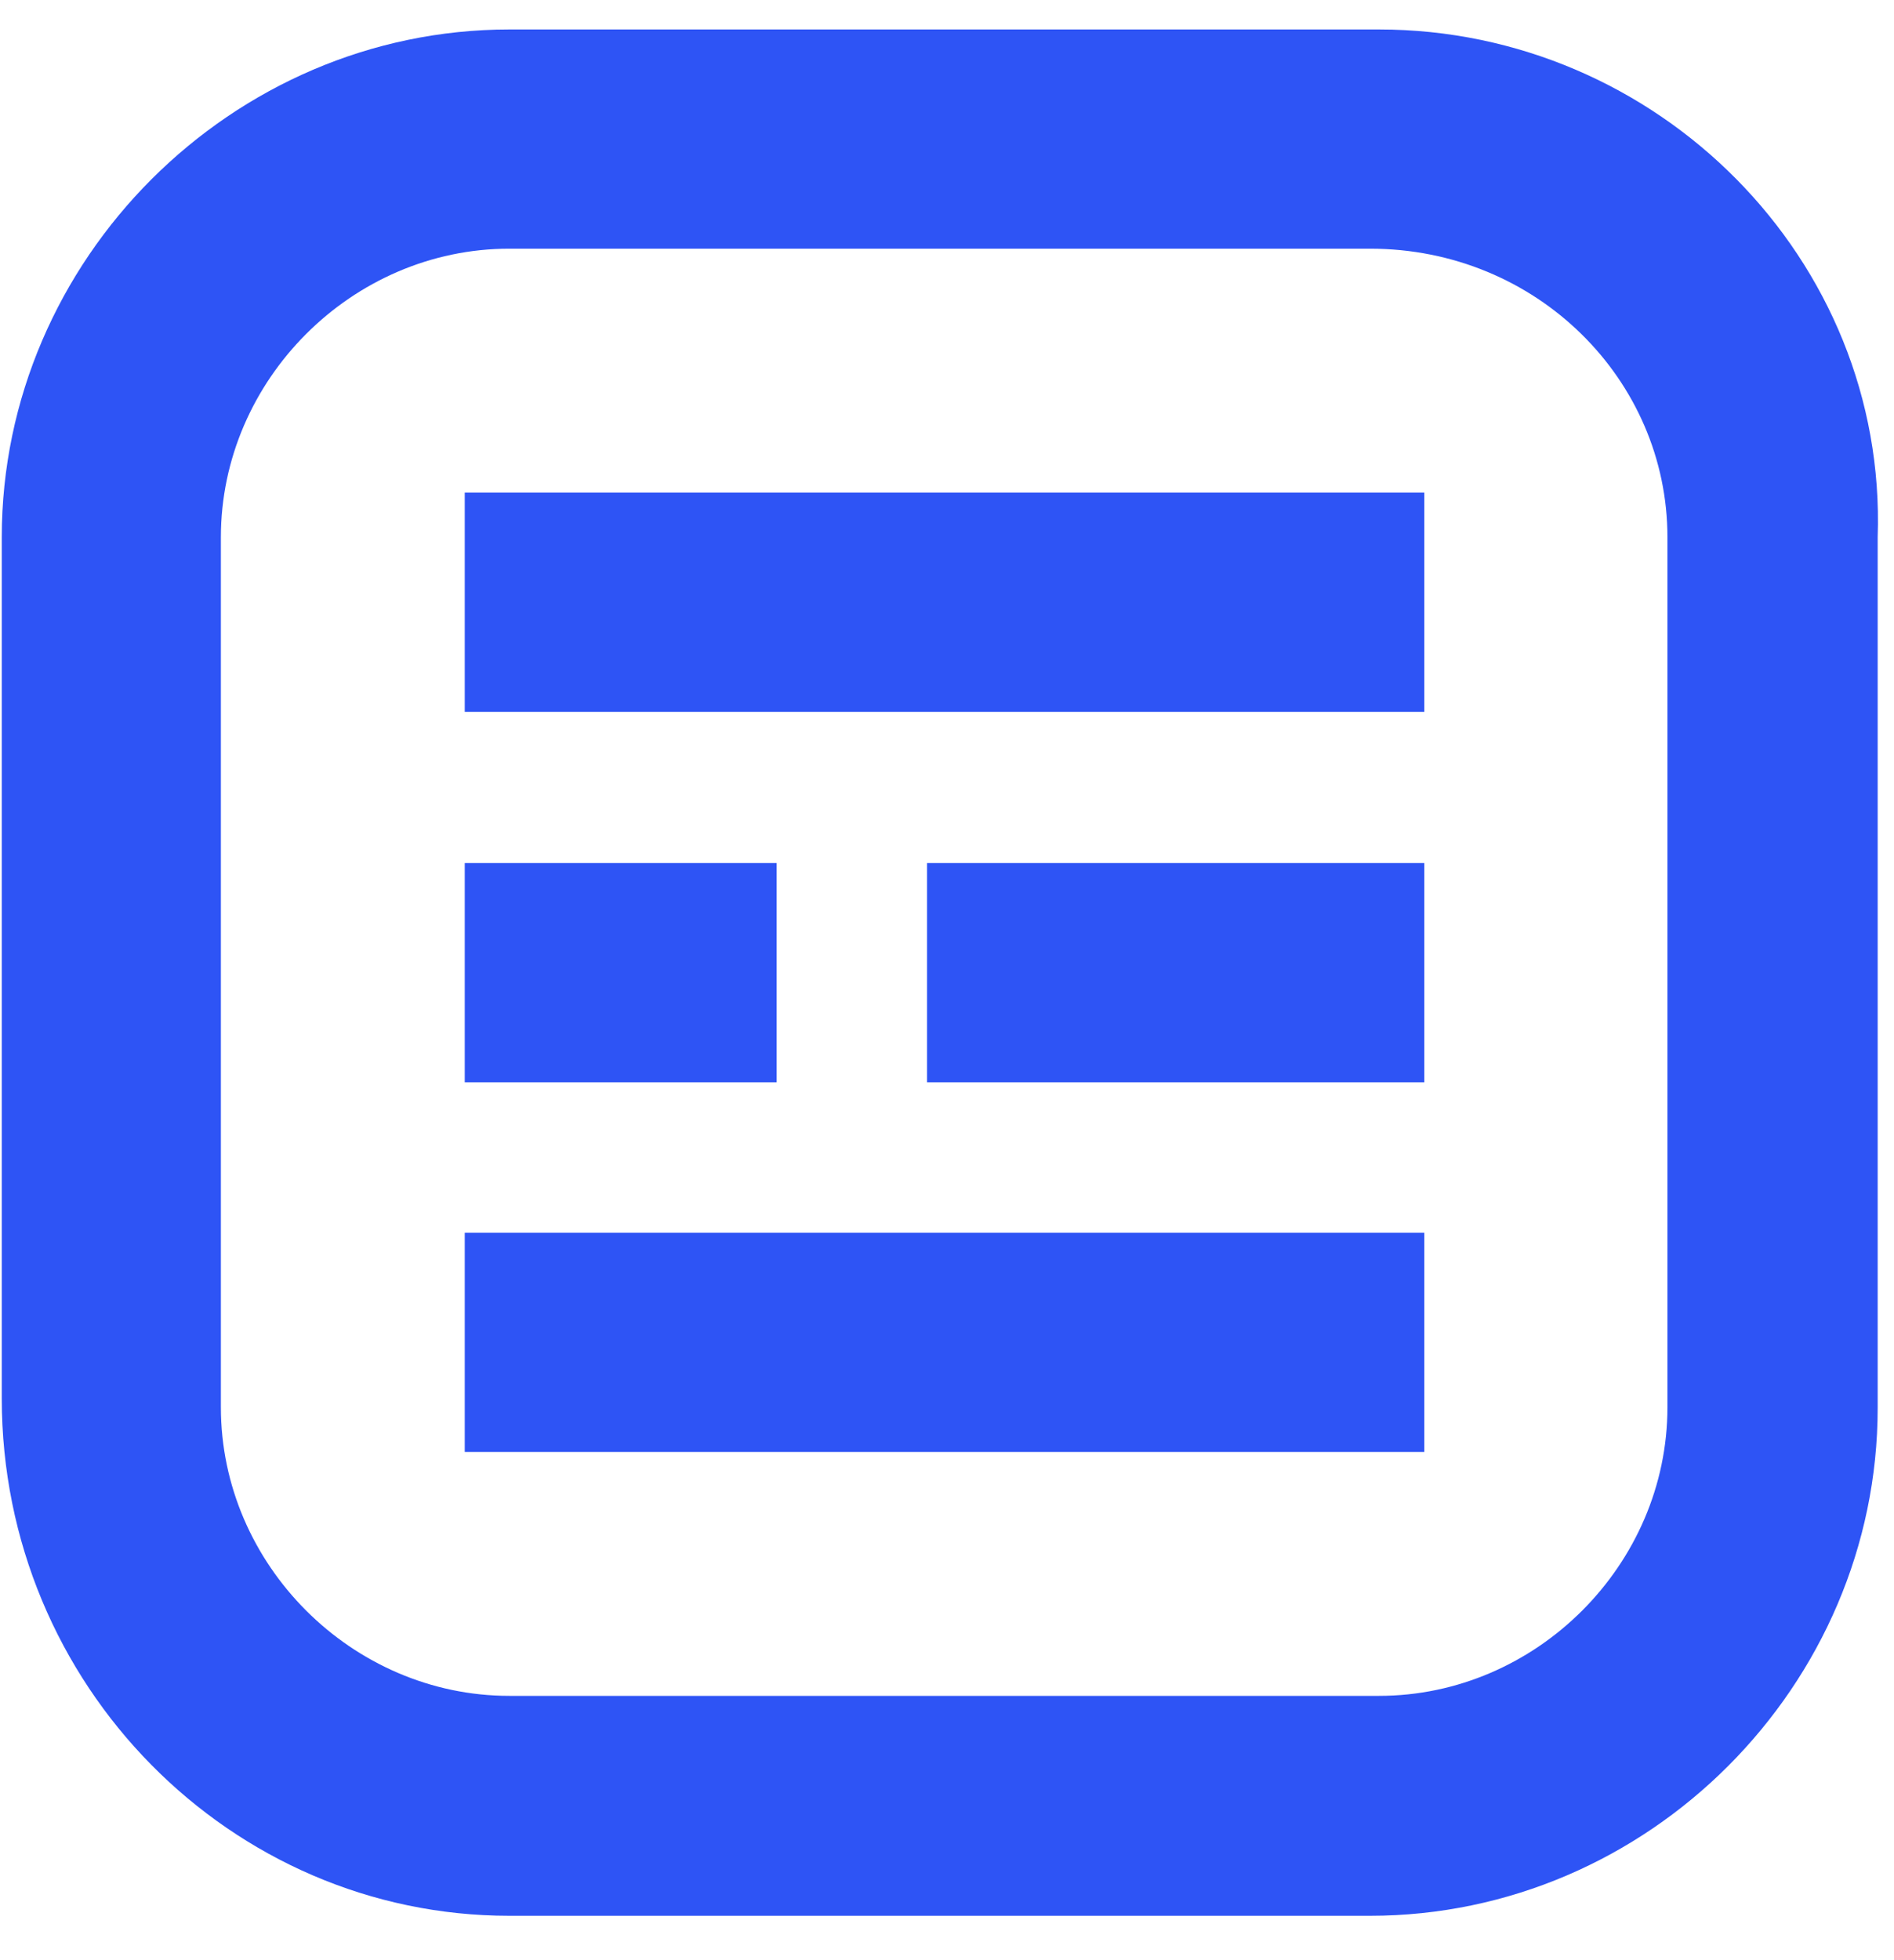 <svg xmlns="http://www.w3.org/2000/svg" width="29" height="30" viewBox="0 0 29 30" fill="none">
    <g clip-path="url(#clip0_382_1477)">
        <path fill-rule="evenodd" clip-rule="evenodd"
              d="M21.114 0.451H7.799C3.551 0.451 0.027 3.974 0.027 8.223V21.401C0.027 25.797 3.54 29.321 7.799 29.321H20.977C25.237 29.321 28.75 25.797 28.75 21.549V8.223C28.897 3.964 25.374 0.451 21.114 0.451ZM25.531 21.538C25.531 23.947 23.523 25.955 21.114 25.955H7.799C5.391 25.955 3.382 23.947 3.382 21.538V8.223C3.382 5.815 5.391 3.806 7.799 3.806H20.977C23.533 3.806 25.531 5.815 25.531 8.223V21.538Z"
              fill="#2E54F5"/>
        <path d="M21.808 7.54H7.116V10.895H21.808V7.54Z" fill="#2E54F5"/>
        <path d="M21.808 18.867H7.116V22.222H21.808V18.867Z" fill="#2E54F5"/>
        <path d="M11.891 13.209H7.116V16.564H11.891V13.209Z" fill="#2E54F5"/>
        <path d="M21.808 13.209H14.194V16.564H21.808V13.209Z" fill="#2E54F5"/>
    </g>
    <defs>
        <clipPath id="clip0_382_1477">
            <rect width="28.722" height="28.869" fill="white" transform="translate(0.027 0.451)"/>
        </clipPath>
    </defs>
</svg>